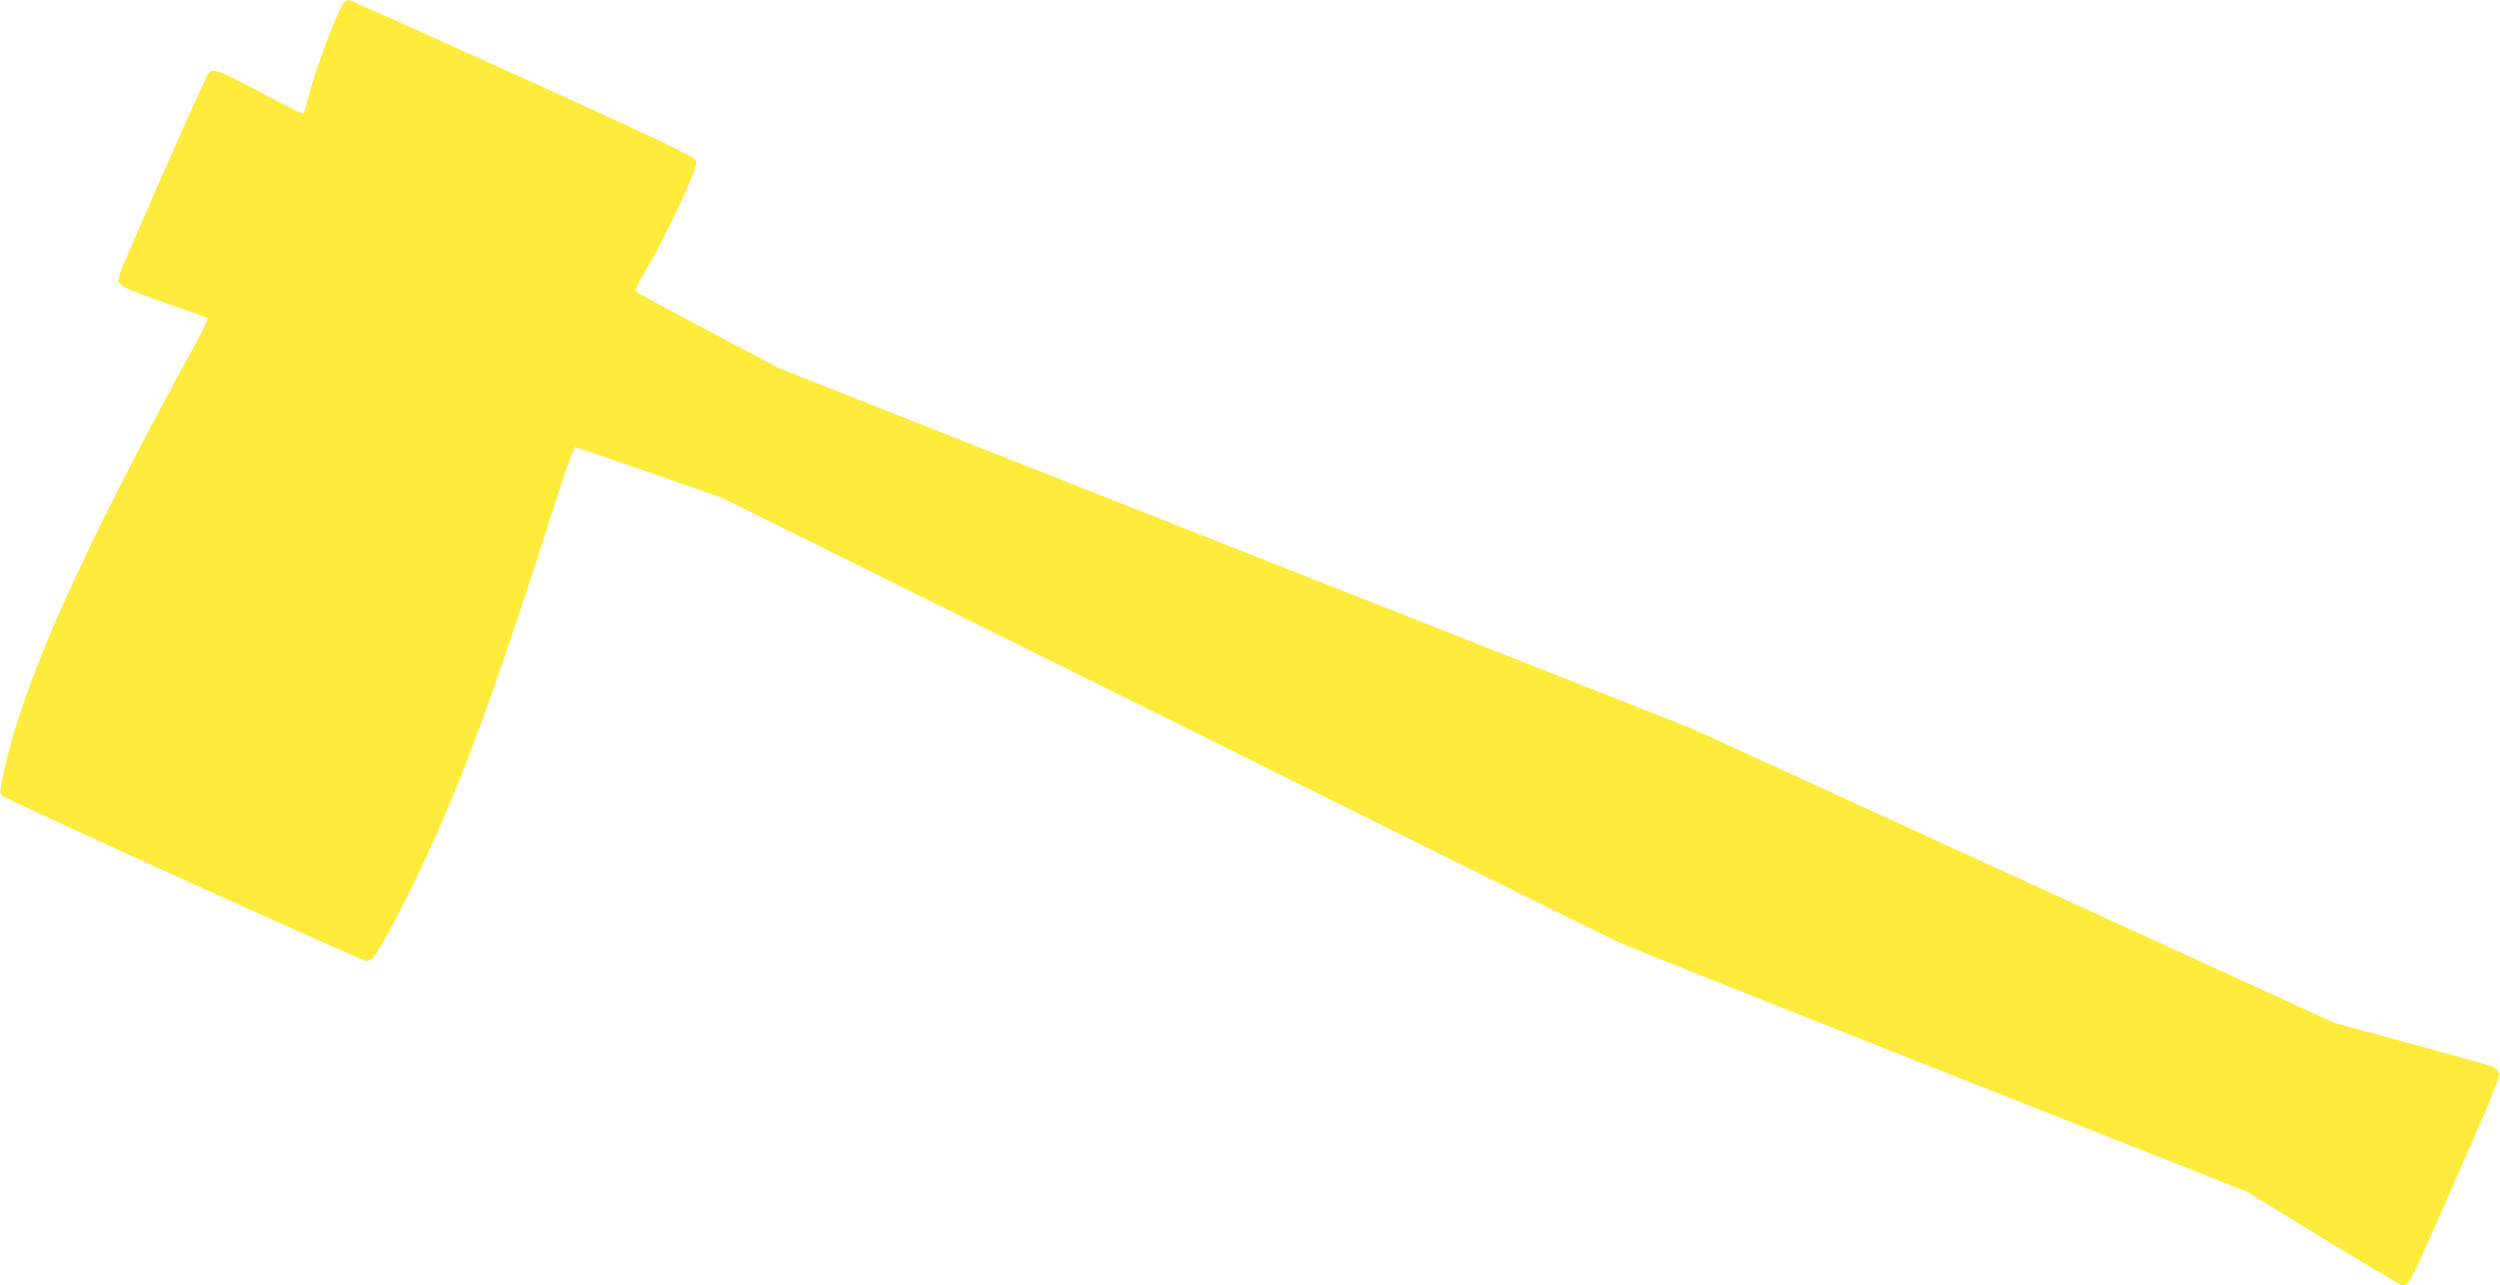 <?xml version="1.0" standalone="no"?>
<!DOCTYPE svg PUBLIC "-//W3C//DTD SVG 20010904//EN"
 "http://www.w3.org/TR/2001/REC-SVG-20010904/DTD/svg10.dtd">
<svg version="1.0" xmlns="http://www.w3.org/2000/svg"
 width="1280pt" height="658pt" viewBox="0 0 1280 658"
 preserveAspectRatio="xMidYMid meet">
<g transform="translate(0,658) scale(0.1,-0.1)"
fill="#ffeb3b" stroke="none">
<path d="M1758 6563 c-29 -36 -144 -340 -178 -475 -12 -45 -23 -85 -26 -89 -2
-4 -100 44 -218 107 -209 111 -237 122 -264 106 -11 -8 -203 -436 -403 -900
-65 -150 -70 -165 -56 -185 11 -16 70 -41 228 -96 118 -41 217 -77 221 -80 4
-3 -20 -56 -53 -116 -603 -1100 -895 -1754 -994 -2228 -16 -76 -16 -90 -4
-101 22 -21 1840 -846 1865 -846 11 0 28 8 36 18 42 49 209 373 315 612 181
406 343 859 618 1723 50 156 94 277 100 277 7 0 178 -58 381 -129 l369 -129
740 -367 c407 -202 920 -456 1140 -565 220 -109 904 -448 1520 -755 616 -306
1158 -574 1205 -595 47 -21 787 -316 1645 -655 l1560 -617 384 -236 c212 -129
394 -237 406 -240 41 -7 21 -47 345 692 113 256 160 375 156 391 -3 12 -18 27
-33 34 -16 6 -203 58 -418 117 l-390 106 -1645 753 -1645 754 -2335 921 -2335
922 -350 185 c-192 102 -360 192 -373 200 -26 16 -30 7 79 198 37 66 102 197
144 290 60 134 75 175 68 193 -7 20 -157 92 -886 423 -483 219 -884 399 -891
399 -7 0 -20 -8 -28 -17z"/>
</g>
</svg>
